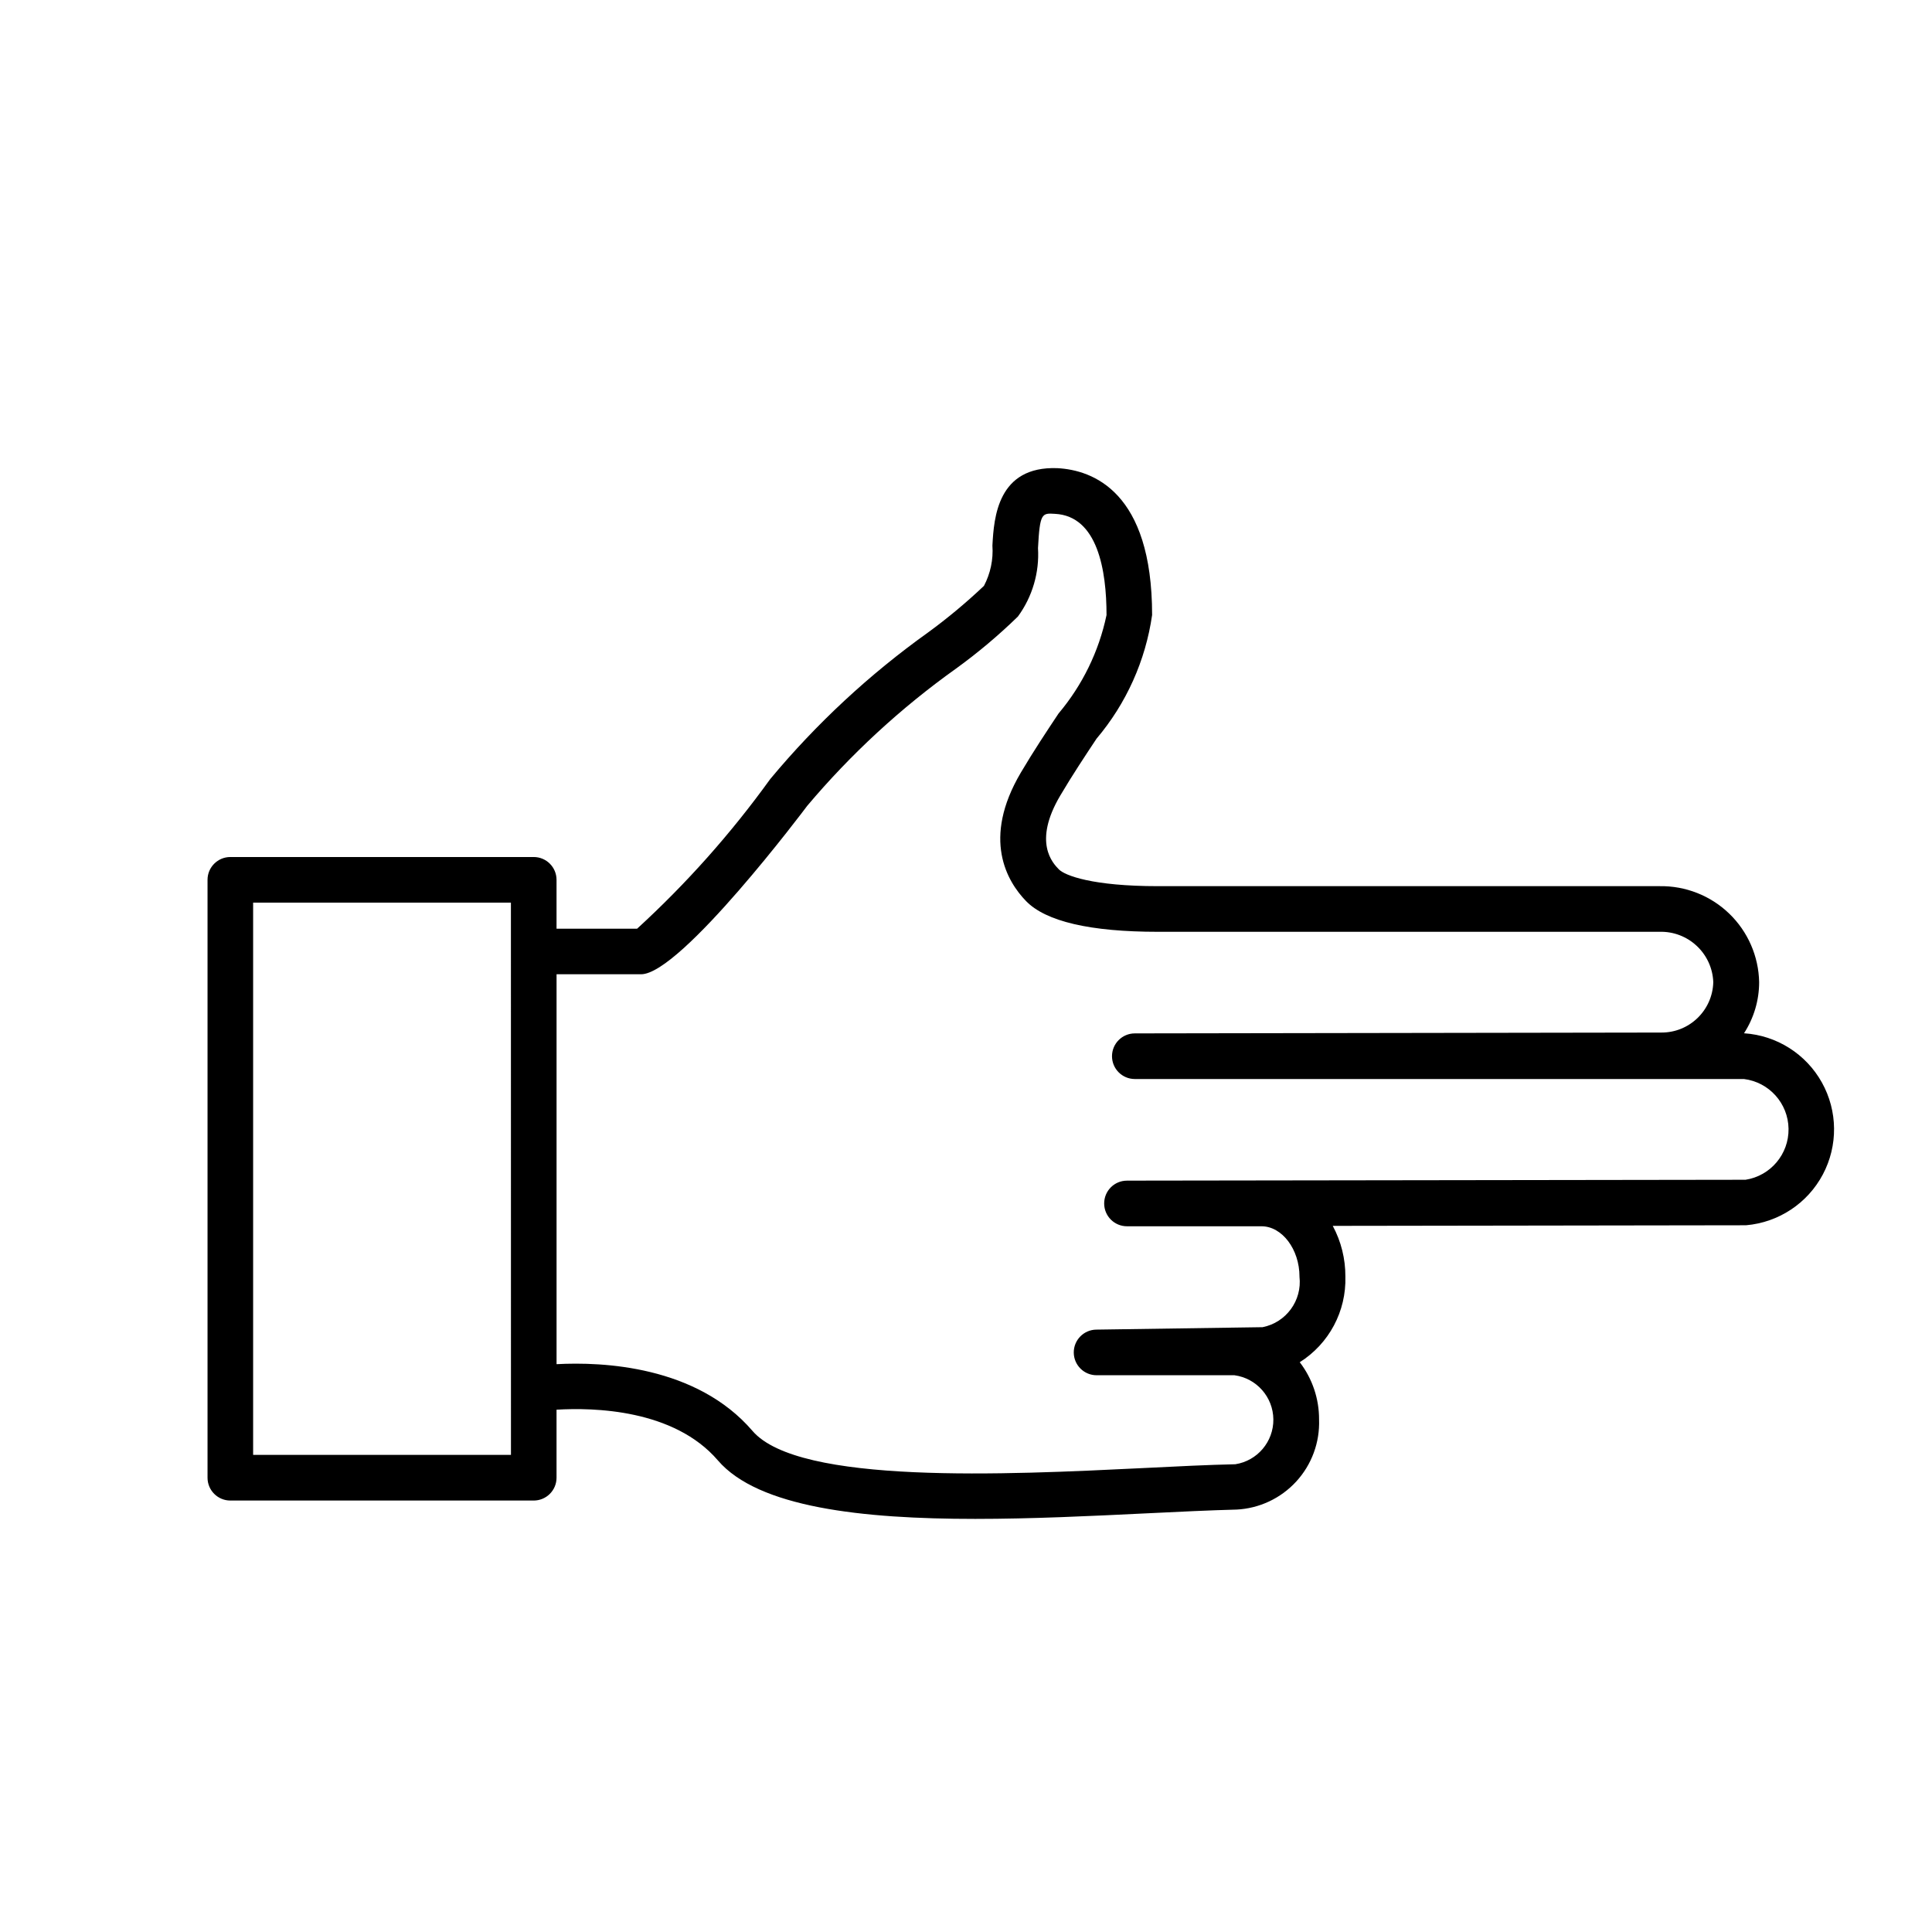 <?xml version="1.0" encoding="UTF-8"?>
<!-- Uploaded to: ICON Repo, www.svgrepo.com, Generator: ICON Repo Mixer Tools -->
<svg fill="#000000" width="800px" height="800px" version="1.1" viewBox="144 144 512 512" xmlns="http://www.w3.org/2000/svg">
 <path d="m606.16 417.86c2.629-4.043 4.031-8.762 4.031-13.582-0.137-6.871-2.992-13.406-7.941-18.172-4.949-4.769-11.586-7.379-18.457-7.262h-132.94c-17.32 0-24.656-2.812-26.258-4.465-1.602-1.652-6.922-7.164 0.363-19.508 3.223-5.461 6.551-10.461 9.633-15.113 7.891-9.324 12.992-20.684 14.73-32.777 0-32.707-15.73-38.41-25.102-38.914-15.82-0.594-16.828 13.047-17.219 20.516 0.262 3.699-0.516 7.398-2.246 10.68-4.676 4.434-9.629 8.562-14.832 12.363-15.539 11.102-29.59 24.156-41.805 38.836-10.371 14.387-22.188 27.672-35.27 39.648h-21.359v-12.949c0-3.336-2.707-6.043-6.047-6.043h-80.398c-3.336 0-6.043 2.707-6.043 6.043v158.45c0 3.34 2.707 6.047 6.043 6.047h80.398c3.34 0 6.047-2.707 6.047-6.047v-18.027c9.734-0.594 31.086-0.16 42.754 13.43 10.723 12.496 38.219 15.508 68.207 15.508 15.035 0 30.703-0.754 45.172-1.461 8.867-0.434 17.059-0.828 24.031-1.008l-0.004 0.004c6.062-0.293 11.762-2.965 15.863-7.434 4.106-4.469 6.277-10.375 6.055-16.438 0.023-5.488-1.777-10.832-5.117-15.184 7.762-4.894 12.363-13.527 12.09-22.703 0.023-4.688-1.125-9.305-3.344-13.43l109.55-0.16v-0.004c8.621-0.75 16.273-5.816 20.328-13.461 4.055-7.644 3.957-16.824-0.258-24.379-4.215-7.559-11.969-12.465-20.605-13.035zm-326.75 111.7h-68.328v-146.36h68.316zm327.15-72.91-163.9 0.23v0.004c-3.34 0-6.043 2.703-6.043 6.043s2.703 6.047 6.043 6.047h35.641c5.473 0 10.078 6.117 10.078 13.352h-0.004c0.727 6.328-3.531 12.156-9.781 13.391l-44.031 0.645h-0.004c-3.336 0.023-6.023 2.754-6 6.09 0.027 3.34 2.754 6.027 6.094 6h36.484c5.863 0.797 10.254 5.773 10.316 11.691 0.059 5.918-4.231 10.984-10.074 11.898-7.055 0.152-15.367 0.555-24.344 1.008-36.414 1.785-91.371 4.422-103.62-9.844-14.832-17.281-39.801-18.34-51.922-17.684v-103.33h22.391c10.551 0 43.68-44.145 44.004-44.598h-0.004c11.582-13.746 24.844-25.98 39.48-36.414 5.793-4.195 11.27-8.805 16.395-13.797 3.832-5.238 5.715-11.656 5.32-18.137 0.492-9.262 1.008-9.309 4.516-9.07 11.273 0.594 13.645 14.914 13.645 26.832l-0.004 0.004c-2.016 9.609-6.387 18.57-12.715 26.078-3.195 4.805-6.629 9.977-9.977 15.637-10.418 17.633-3.629 28.91 1.359 34.059 5.238 5.41 17 8.152 34.953 8.152h132.86c7.633-0.25 14.035 5.715 14.32 13.348-0.195 7.496-6.371 13.445-13.867 13.352l-139.43 0.223c-3.34 0-6.047 2.707-6.047 6.047s2.707 6.043 6.047 6.043h161.43c6.676 0.832 11.715 6.457 11.812 13.184 0.102 6.723-4.773 12.492-11.418 13.52z"/>
</svg>